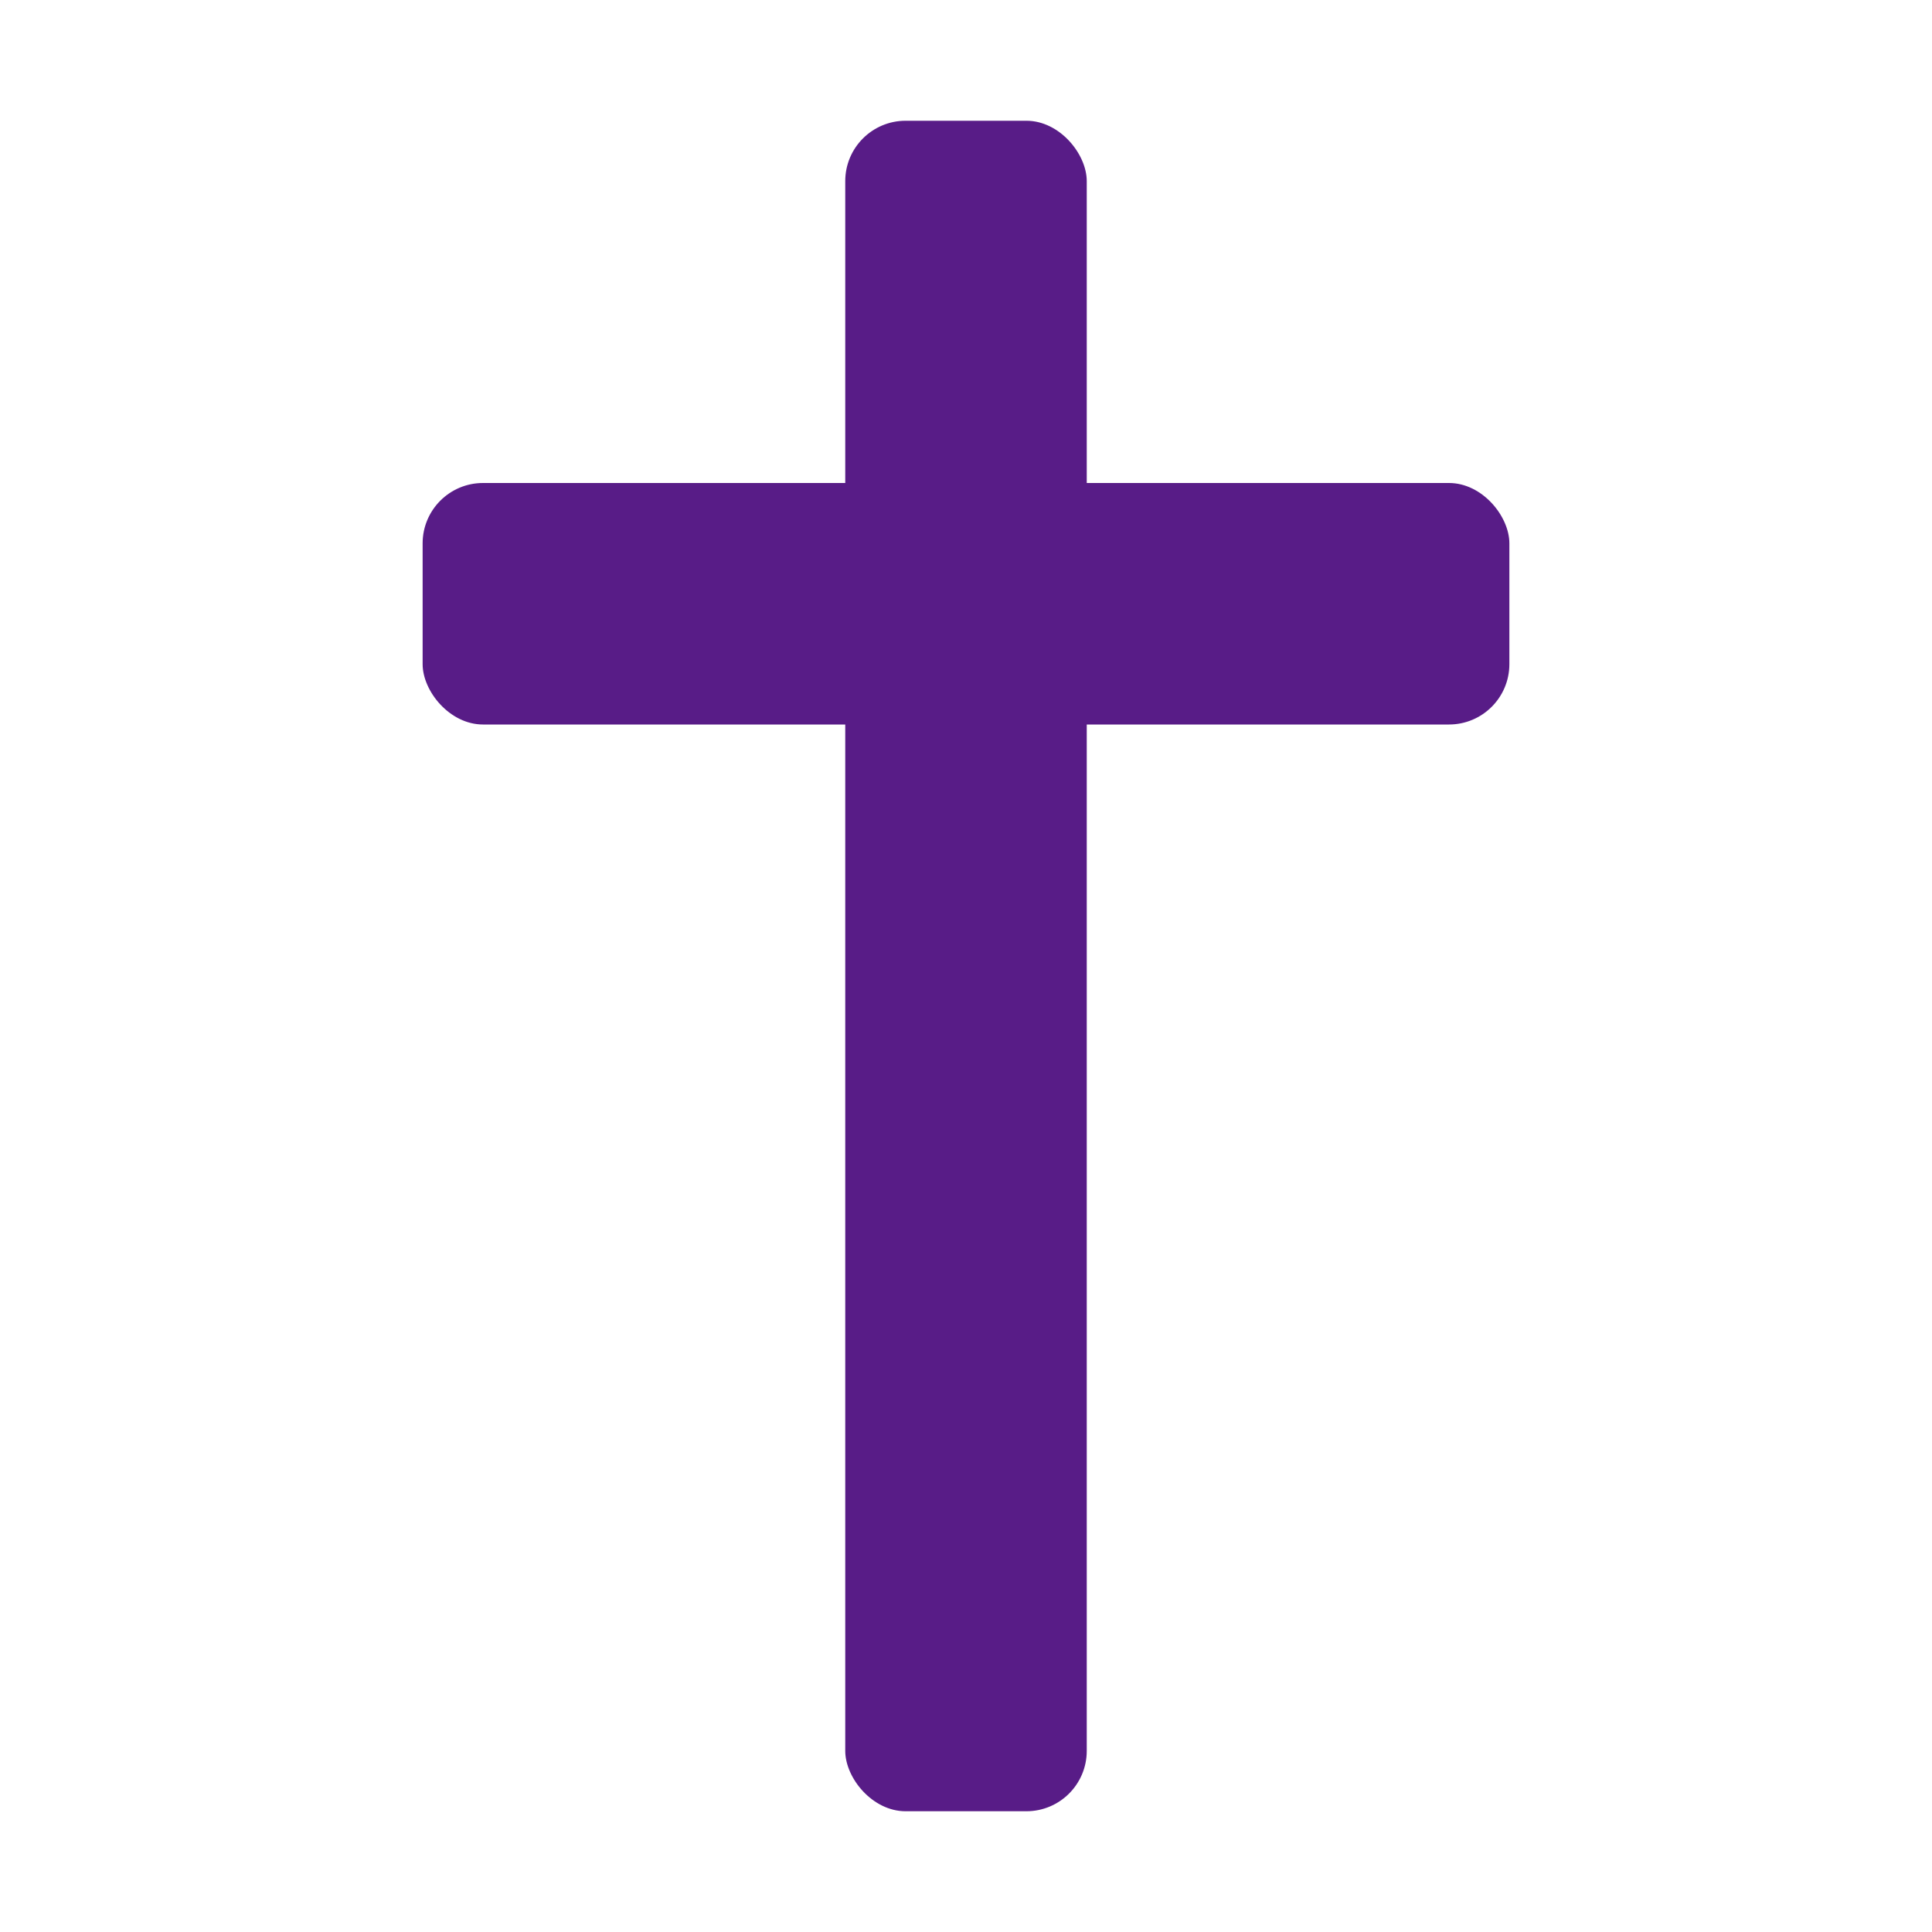 <svg xmlns="http://www.w3.org/2000/svg" viewBox="0 0 32 32" fill="#581C87">
  <title>Soul Scripture Favicon - Cross</title>
  <!-- Vertical bar (longer) -->
  <rect x="14" y="2" width="4" height="28" rx="1" />
  <!-- Horizontal bar (shorter, positioned higher up) -->
  <rect x="7" y="8" width="18" height="4" rx="1" />
</svg>